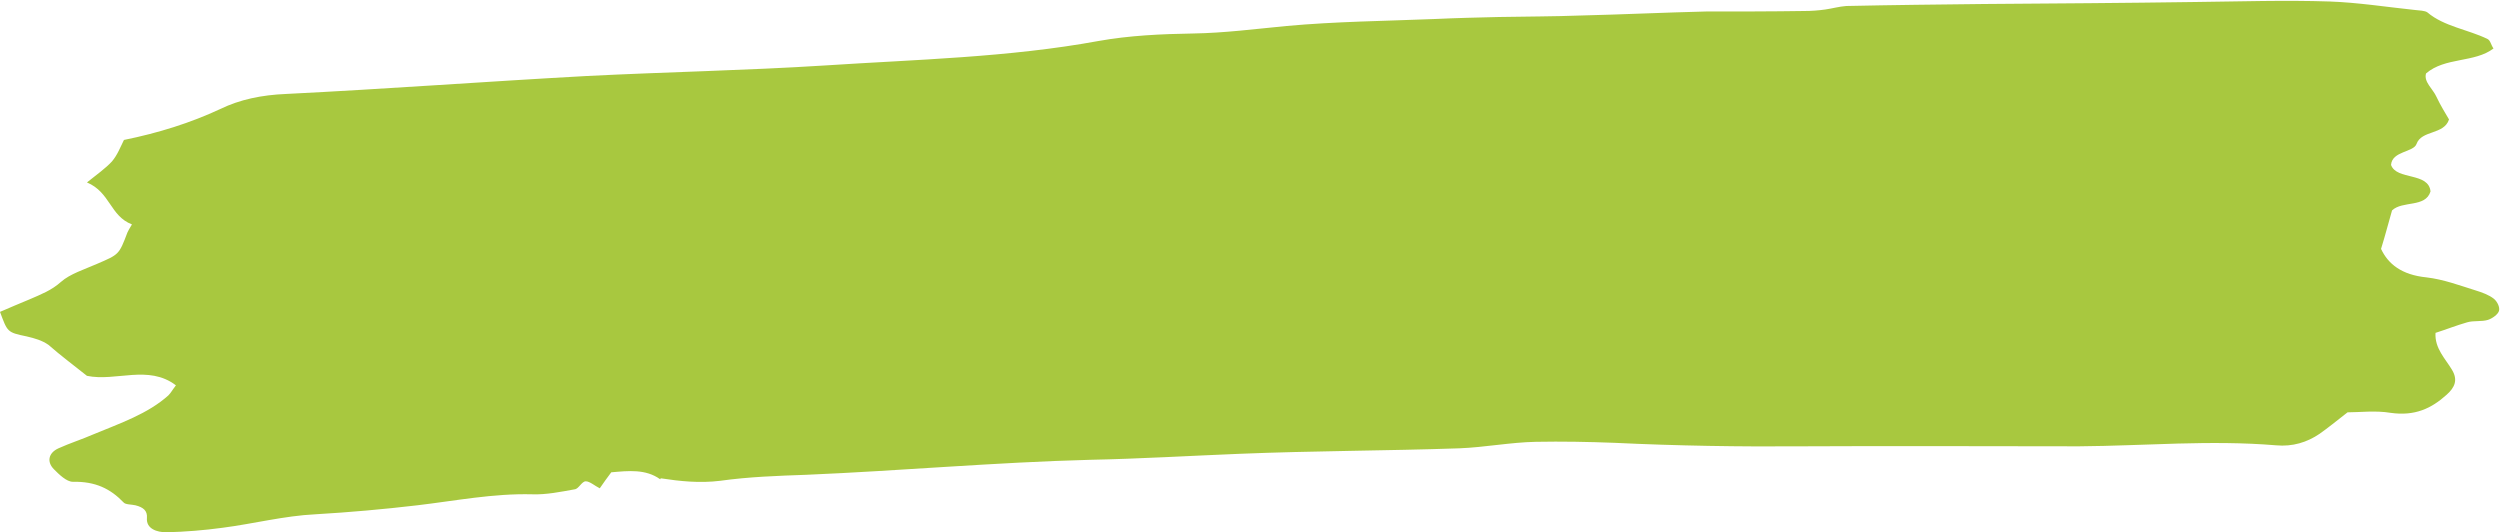 <?xml version="1.0" encoding="UTF-8" standalone="no"?><svg xmlns="http://www.w3.org/2000/svg" xmlns:xlink="http://www.w3.org/1999/xlink" fill="#000000" height="106.5" preserveAspectRatio="xMidYMid meet" version="1" viewBox="0.0 -0.3 500.2 106.5" width="500.2" zoomAndPan="magnify"><g id="change1_1"><path d="M132.1,95.6c-2.9-2.1-6.4-1.7-9.8-1.4c-0.8,1.1-1.5,2-2.3,3.2c-1-0.5-2-1.4-2.8-1.4c-0.8,0-1.4,1.5-2.2,1.6 c-2.8,0.5-5.7,1.1-8.5,1c-7.8-0.2-15.4,1.3-23,2.2c-6.8,0.8-13.6,1.4-20.4,1.8c-6.2,0.3-12.4,1.9-18.6,2.7 c-3.7,0.5-7.4,0.8-11.2,0.9c-1.9,0-4.1-0.7-3.9-2.9c0.1-1.4-0.7-2.1-2.3-2.5c-0.8-0.2-2-0.1-2.4-0.6c-2.6-2.7-5.6-4.2-10.1-4.1 c-1.3,0-2.8-1.5-3.8-2.5c-1.5-1.5-1.1-3.3,0.9-4.2c2.2-1,4.7-1.8,7-2.8c5.3-2.2,10.9-4.1,15-7.8c0.5-0.5,0.8-1.1,1.5-2 c-5.5-4.2-12-0.7-17.8-1.9c-2.5-2-5.2-4-7.7-6.2C8.4,67.8,7,67.4,5.3,67c-3.9-0.8-3.8-0.9-5.3-4.9c1.9-0.8,3.9-1.7,5.9-2.5 c2.3-1,4.4-1.8,6.3-3.5c1.8-1.6,4.7-2.5,7.2-3.6c4.4-1.9,4.4-1.8,6.1-6.3c0.2-0.4,0.4-0.8,0.9-1.6c-4.4-1.7-4.3-6.4-9-8.4 c2-1.6,3.7-2.8,5-4.2c1.1-1.3,1.7-2.9,2.4-4.3c6.9-1.4,13.3-3.4,19.3-6.2c3.9-1.9,8.3-2.8,13.1-3c20.1-1,40.2-2.5,60.3-3.6 c15.8-0.8,31.7-1.1,47.5-2.1c18.3-1.2,36.8-1.6,54.8-4.9c6.1-1.1,12.6-1.4,18.9-1.5c6.3-0.1,12.4-0.9,18.7-1.5 c9.8-0.9,19.8-1,29.7-1.4c4.3-0.2,8.5-0.3,12.8-0.4c5.5-0.1,11-0.1,16.4-0.3c8.3-0.2,16.7-0.6,25-0.8C347.8,2,354.4,2,361,1.9 c1.4,0,2.8-0.1,4.2-0.3c1.4-0.2,2.8-0.6,4.2-0.7c9.2-0.2,18.4-0.3,27.6-0.4c14.1-0.1,28.2-0.2,42.3-0.4c8.9-0.1,17.9-0.4,26.8-0.1 c5.7,0.2,11.4,1.1,17.1,1.7c0.8,0.1,2,0.1,2.5,0.5c3.3,2.8,8.1,3.4,12,5.3c0.6,0.3,0.7,1.2,1.2,1.9c-3.8,2.9-9.7,1.7-13.5,5 c-0.5,1.7,1.4,3.1,2.1,4.7c0.8,1.7,1.8,3.3,2.5,4.5c-1,3.1-5.5,2.1-6.5,4.9c-0.6,1.7-4.9,1.4-5.1,4.2c1.1,3.1,7.5,1.4,7.9,5.3 c-1,3.3-5.6,1.8-7.7,3.8c-0.7,2.4-1.3,4.8-2.2,7.7c1.4,3,4.1,5.2,9.1,5.7c3.4,0.4,6.6,1.6,9.8,2.6c1.3,0.4,2.7,0.9,3.7,1.7 c0.7,0.6,1.2,1.7,1,2.4c-0.2,0.7-1.3,1.5-2.2,1.8c-1.3,0.4-2.9,0.1-4.2,0.5c-2.1,0.6-4.1,1.4-6.3,2.1c-0.2,3.1,2,5.2,3.3,7.4 c1.2,2,0.6,3.5-1.1,5c-3,2.7-6.3,4.3-11.2,3.6c-3-0.5-6.2-0.1-8.6-0.1c-2.3,1.8-3.9,3.1-5.6,4.3c-2.5,1.7-5.4,2.6-8.7,2.3 c-13.1-1.1-26.3,0.1-39.4,0.2c-18.4,0-36.9-0.1-55.3,0c-12.6,0.1-25.1-0.1-37.7-0.7c-5.2-0.2-10.5-0.3-15.7-0.2 c-5.1,0.1-10.2,1.1-15.3,1.3c-14.6,0.5-29.3,0.5-44,1.1c-10,0.4-20,1-29.9,1.2c-19,0.5-37.9,2.2-56.8,3c-5.7,0.2-11.5,0.4-17.2,1.2 c-4.1,0.5-8,0.1-11.9-0.5L132.1,95.6z" fill="#a8c83f"/></g></svg>